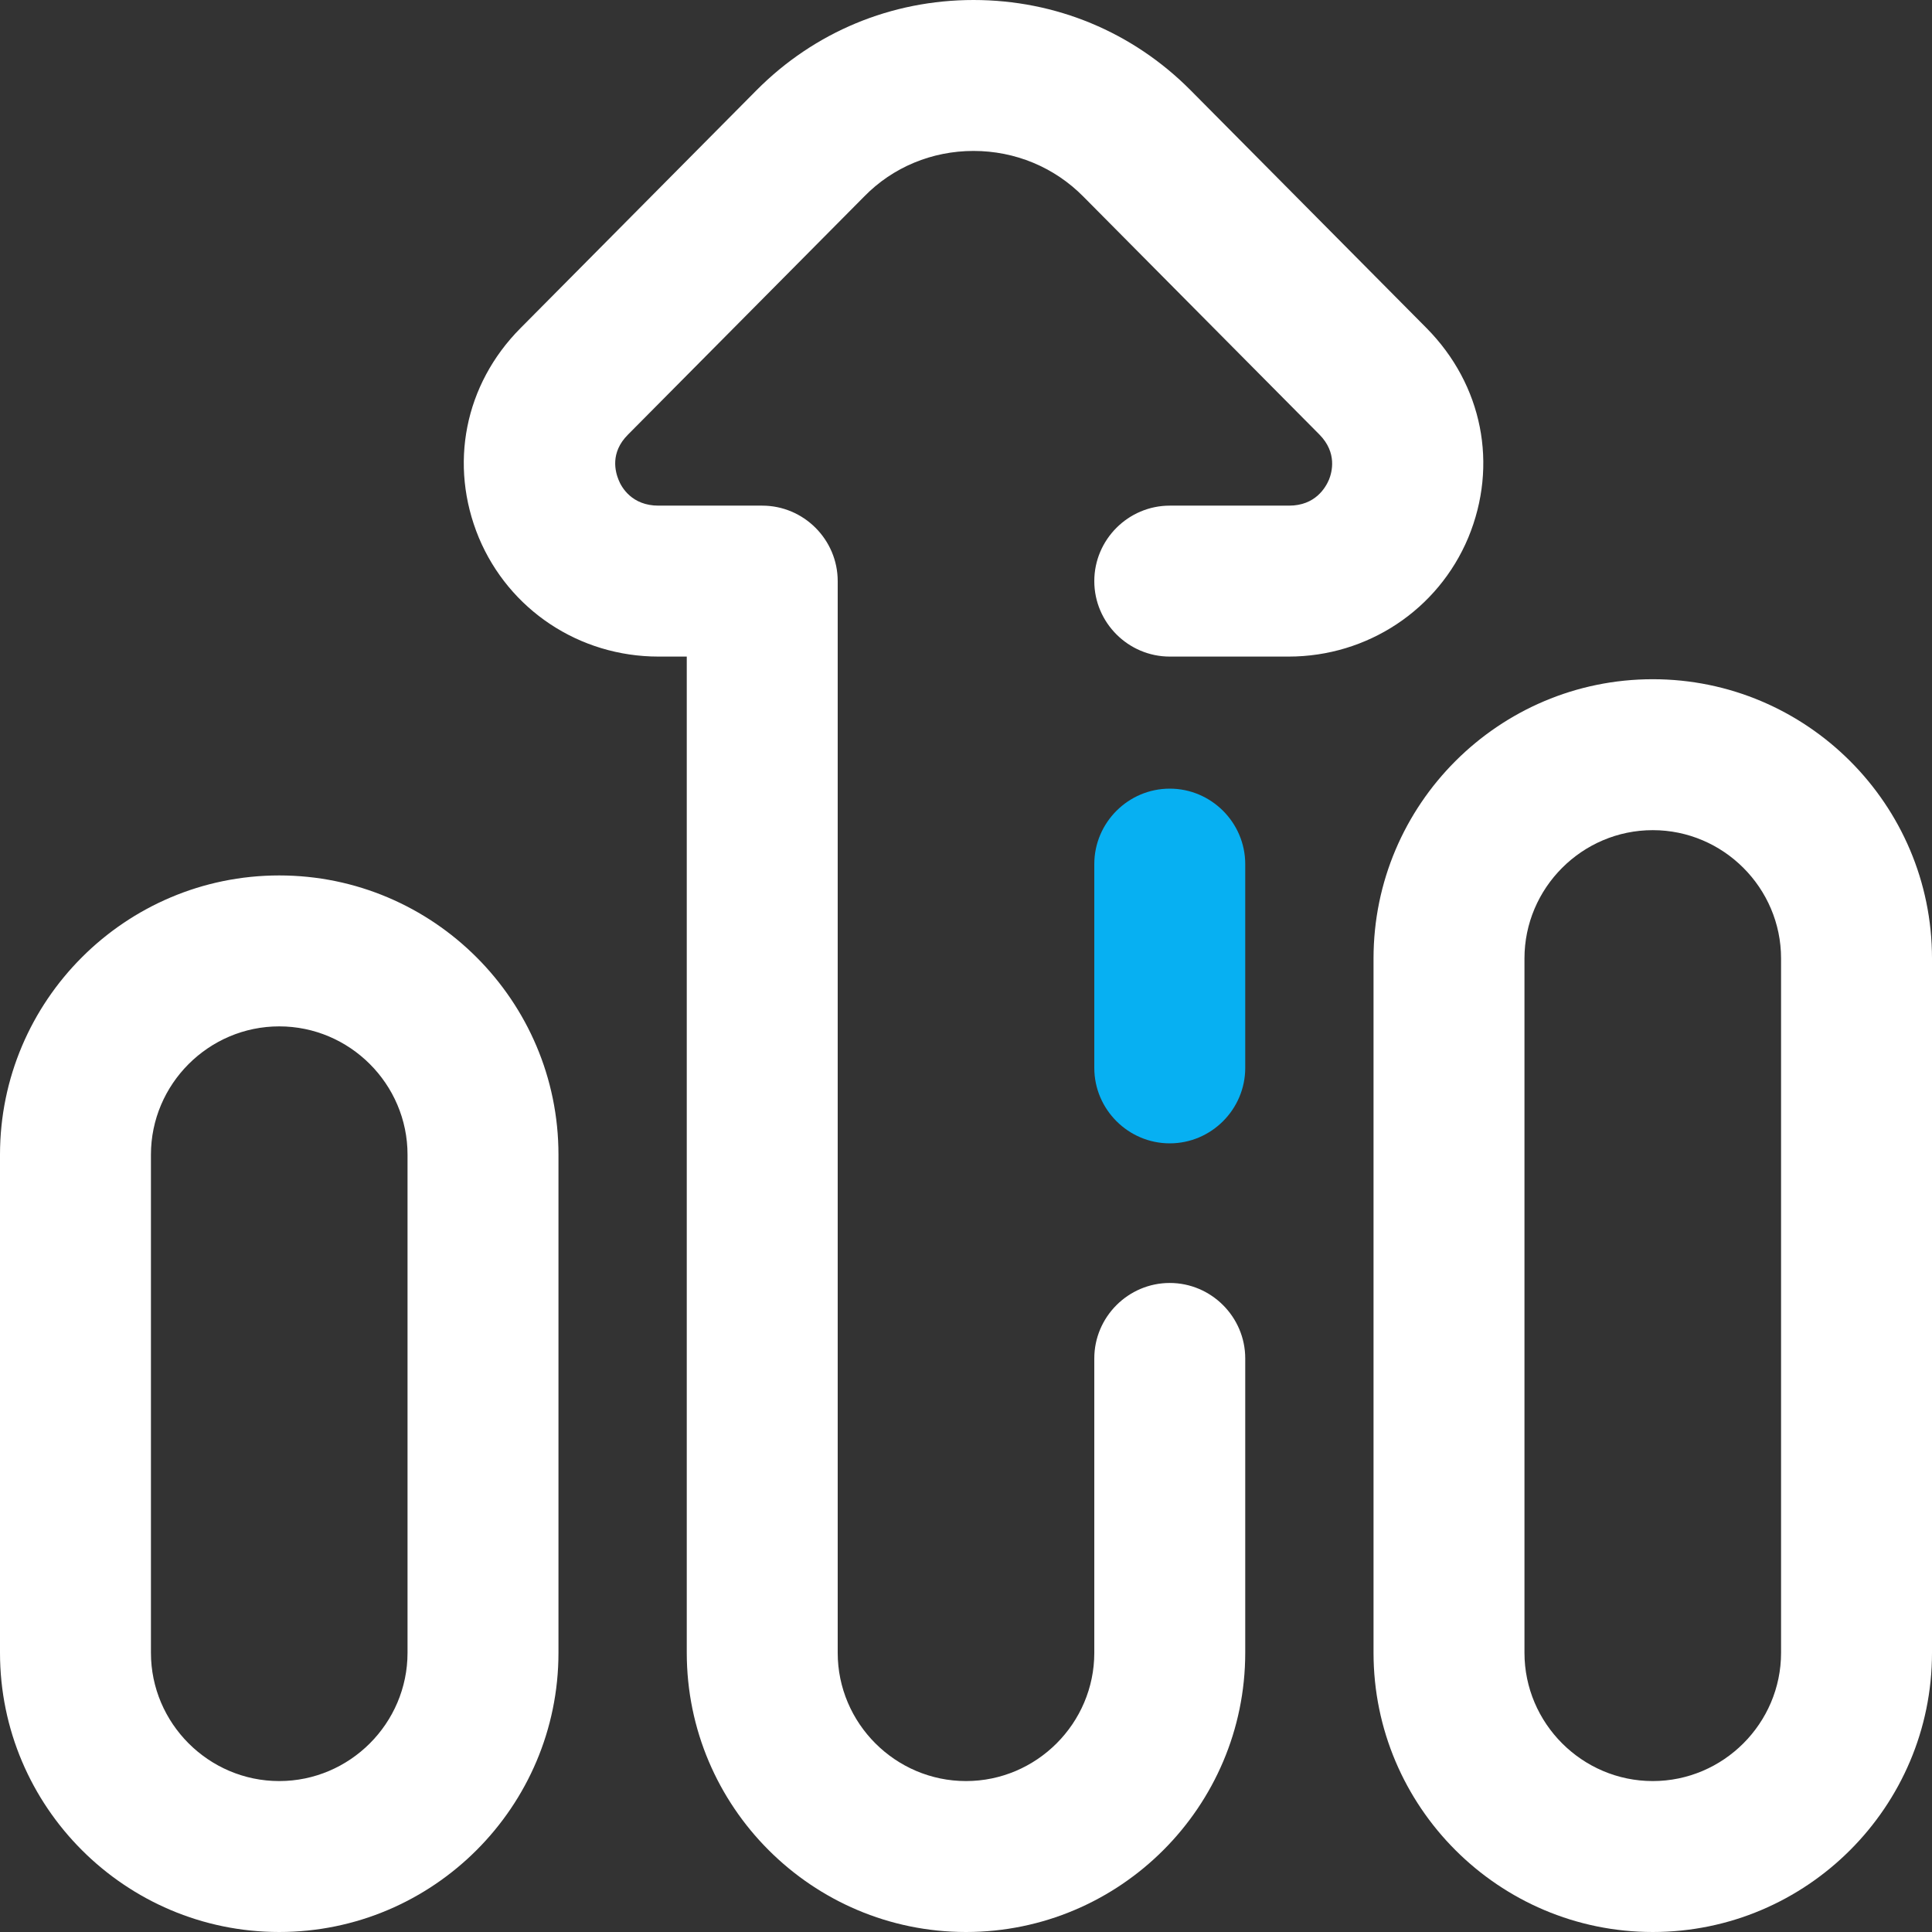 <?xml version="1.0" encoding="utf-8"?>
<!-- Generator: Adobe Illustrator 27.7.0, SVG Export Plug-In . SVG Version: 6.00 Build 0)  -->
<svg version="1.1" id="Vrstva_1" xmlns="http://www.w3.org/2000/svg" xmlns:xlink="http://www.w3.org/1999/xlink" x="0px" y="0px"
	 viewBox="0 0 512 512" style="enable-background:new 0 0 512 512;" xml:space="preserve">
<rect x="0" y="0" width="512" height="512" fill="#333333" stroke="none"/>
<style type="text/css">
	.st0{fill:#FFFFFF;}
	.st1{fill:#07B0F2;}
</style>
<path class="st0" d="M438,512c-40.8,0-74-33.2-74-74V254c0-40.8,33.2-74,74-74s74,33.2,74,74v184C512,478.8,478.8,512,438,512z
	 M438,220c-18.7,0-34,15.3-34,34v184c0,18.7,15.3,34,34,34s34-15.3,34-34V254C472,235.3,456.7,220,438,220z M74,512
	c-40.8,0-74-33.2-74-74V306c0-40.8,33.2-74,74-74s74,33.2,74,74v132C148,478.8,114.8,512,74,512z M74,272c-18.7,0-34,15.3-34,34v132
	c0,18.7,15.3,34,34,34s34-15.3,34-34V306C108,287.3,92.7,272,74,272z M330,438v-78c0-11-9-20-20-20s-20,9-20,20v78
	c0,18.7-15.3,34-34,34s-34-15.3-34-34V154c0-11-9-20-20-20h-27.5c-7,0-9.8-4.8-10.6-6.9c-0.8-2-2.3-7.1,2.5-11.9L229,52.1
	c7.6-7.8,18-12.1,29-12.1s21.4,4.3,29.1,12.1l62.6,63.1c4.7,4.8,3.3,9.9,2.5,11.9c-0.9,2.1-3.6,6.9-10.6,6.9H310c-11,0-20,9-20,20
	s9,20,20,20h31.5c20.9,0,39.6-12.4,47.6-31.5c8-19.3,3.8-40.5-11-55.5l-62.6-63.1C300.2,8.5,279.8,0,258,0s-42.2,8.5-57.5,23.9
	L137.9,87c-14.8,14.9-19,36.2-11,55.5c8,19.1,26.6,31.5,47.6,31.5h7.5v264c0,40.8,33.2,74,74,74S330,478.8,330,438z"/>
<path class="st1" d="M310,303c-11,0-20-9-20-20v-54c0-11,9-20,20-20s20,9,20,20v54C330,294,321,303,310,303z"/>
</svg>
